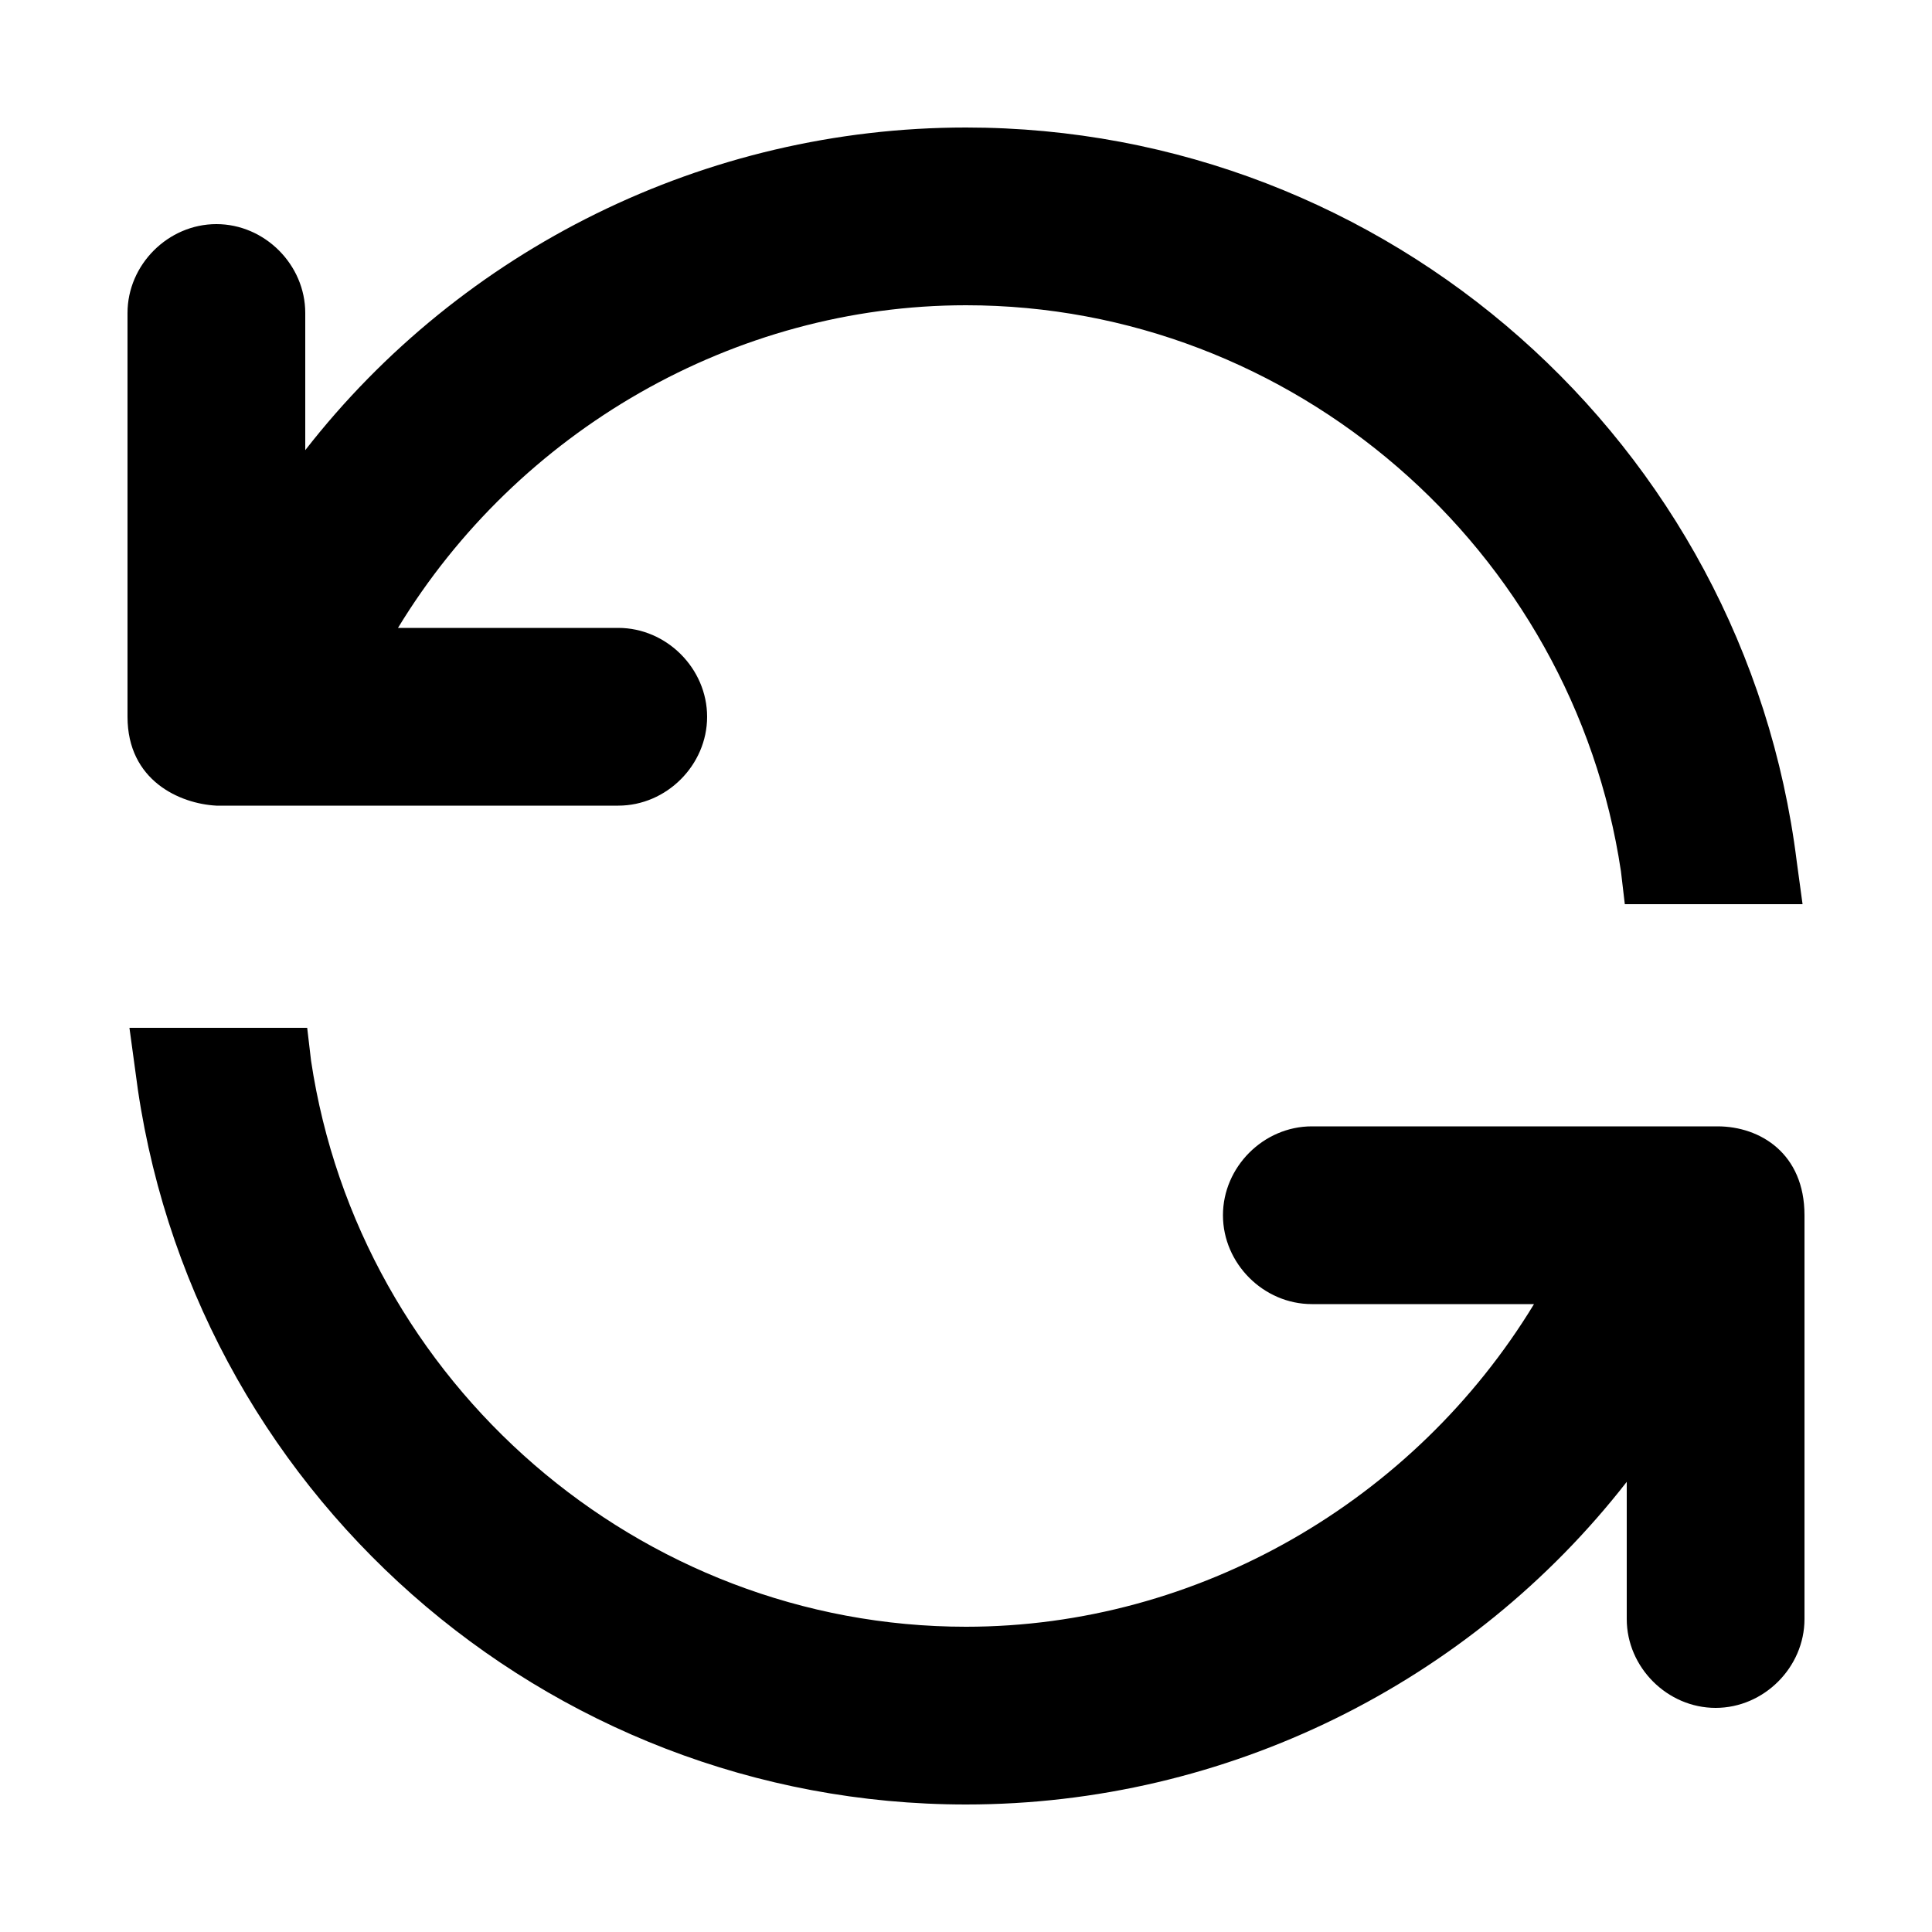 <svg xmlns="http://www.w3.org/2000/svg" xmlns:xlink="http://www.w3.org/1999/xlink" version="1.1" x="0px" y="0px" viewBox="0 0 100 100" style="enable-background:new 0 0 100 100;" xml:space="preserve" aria-hidden="true" width="100px" height="100px"><defs><linearGradient class="cerosgradient" data-cerosgradient="true" id="CerosGradient_ida6b14b1d4" gradientUnits="userSpaceOnUse" x1="50%" y1="100%" x2="50%" y2="0%"><stop offset="0%" stop-color="#d1d1d1"/><stop offset="100%" stop-color="#d1d1d1"/></linearGradient><linearGradient/></defs><style type="text/css">
	.st0-id6b04cf5b9{fill:#FFFFFF;}
	.st1-id6b04cf5b9{fill:none;}
	.st2-id6b04cf5b9{fill-rule:evenodd;clip-rule:evenodd;}
	.st3-id6b04cf5b9{fill:none;stroke:#000000;stroke-width:8;stroke-linecap:round;stroke-linejoin:round;stroke-miterlimit:10;}
</style><g><path class="st2-id6b04cf5b9" d="M88.8,88.4c-2.5,0-4.6-2.1-4.6-4.6v-7.1C76.1,87.1,63.5,93.4,50,93.4c-21.8,0-40.3-16.3-43-38l-0.3-2.2h9.2   l0.2,1.7C18.6,71.6,33.1,84.2,50,84.2c12,0,23.2-6.5,29.4-16.7H67.9c-2.5,0-4.6-2.1-4.6-4.6s2.1-4.6,4.6-4.6l21,0   c2.2,0,4.5,1.4,4.5,4.6v20.9C93.4,86.3,91.3,88.4,88.8,88.4z M84.1,46.8l-0.2-1.7C81.4,28.4,66.9,15.8,50,15.8   c-12,0-23.2,6.5-29.4,16.7h11.4c2.5,0,4.6,2.1,4.6,4.6s-2.1,4.6-4.6,4.6H11.2c-1.9-0.1-4.6-1.3-4.6-4.6V16.2c0-2.5,2.1-4.6,4.6-4.6   s4.6,2.1,4.6,4.6v7.1C23.9,12.9,36.5,6.6,50,6.6c21.8,0,40.3,16.3,43,38l0.3,2.2H84.1z"/></g></svg>